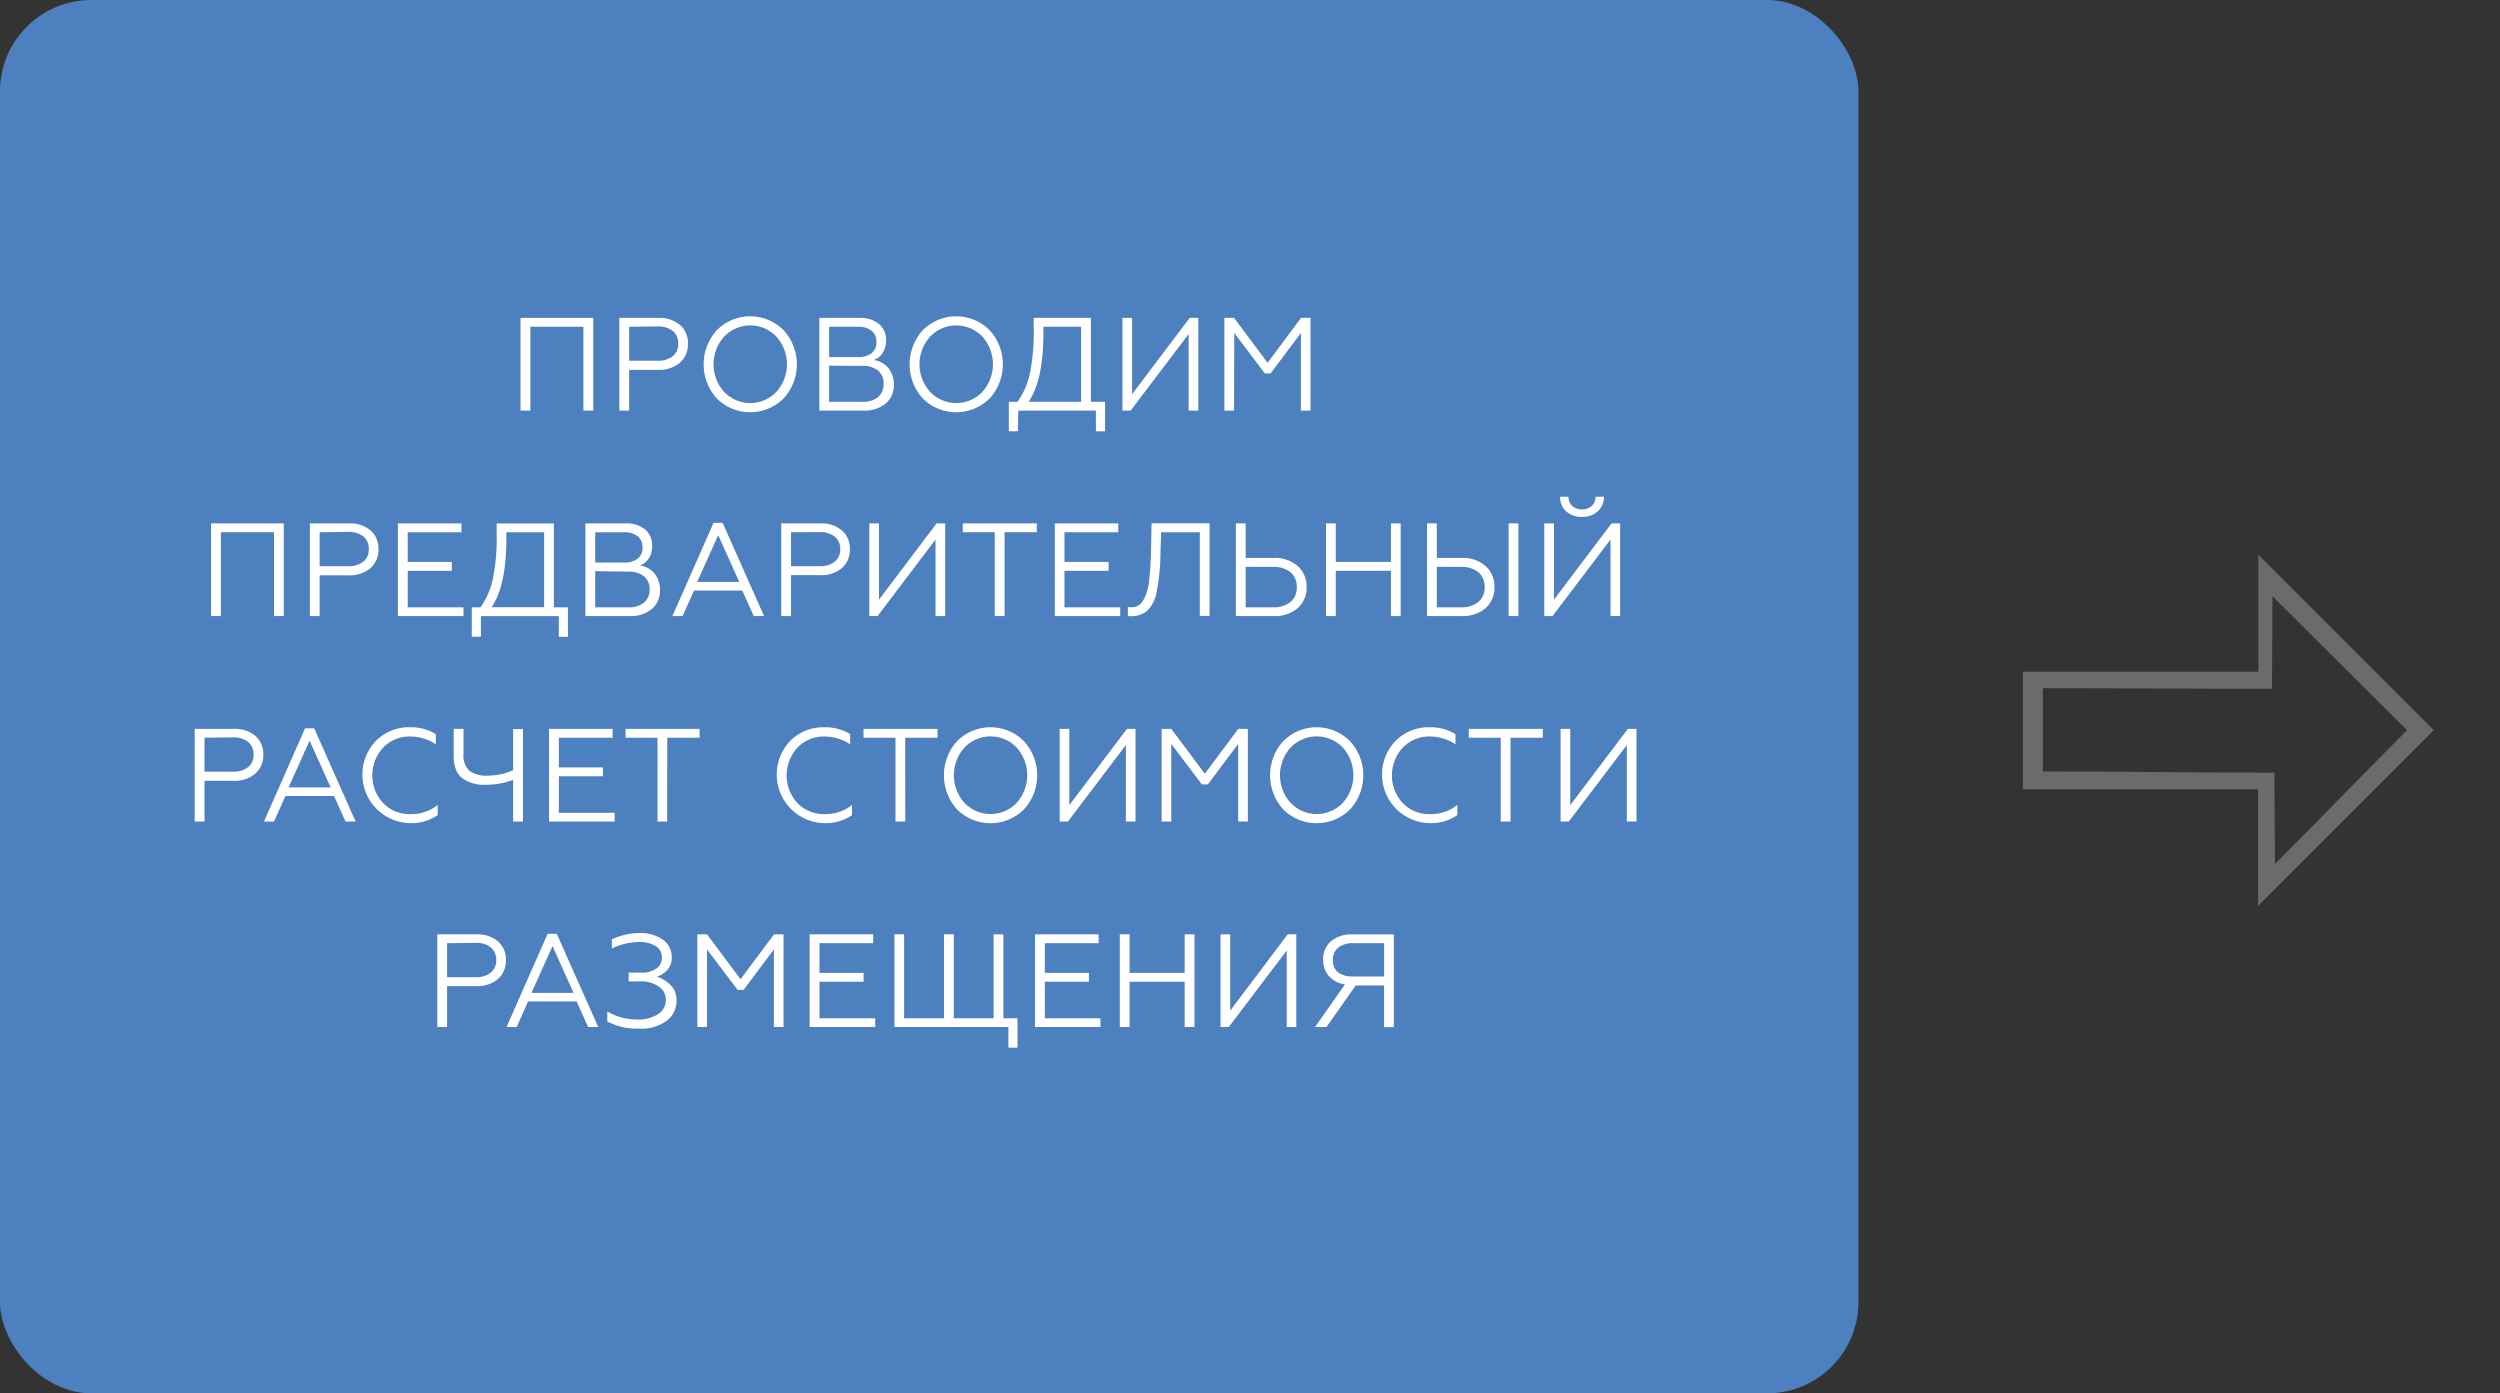 <svg id="Слой_3" data-name="Слой 3" xmlns="http://www.w3.org/2000/svg" viewBox="0 0 547.5 305.14"><rect x="0" y="0" width="547.5" height="305.14" fill="#333333" stroke="none"/><defs><style>.cls-1{fill:#6b6b6b;}.cls-2{fill:#4d80be;}.cls-3{fill:#fff;}</style></defs><title>etap-11</title><path class="cls-1" d="M443,147.1c.24,0,.48,0,.72,0h50.85V121.47L533,159.9q-19.2,19.2-38.47,38.47V172.85l-.48,0H446.49c-1.16,0-2.32,0-3.47,0Zm54.54,3.75c-17.17,0-33-.13-50.16-.13v18.22c17.15,0,33.52.28,50.71.28,0,5.53.13,14.57.13,20,7.66-7.65,21.3-21.7,28.92-29.31-7.59-7.59-21.79-21.66-29.47-29.34C497.69,136,497.56,145.34,497.56,150.85Z"/><rect class="cls-2" width="407" height="305.14" rx="20"/><path class="cls-3" d="M116.15,89.92H114V69.62h15.92v20.3h-2.15V71.56H116.15Z"/><path class="cls-3" d="M137.79,89.92h-2.15V69.62h8.53a6.89,6.89,0,0,1,4.75,1.54,5.18,5.18,0,0,1,1.74,4.09,5.3,5.3,0,0,1-1.74,4.16A6.89,6.89,0,0,1,144.17,81h-6.38Zm0-18.36V79H144a5.13,5.13,0,0,0,3.34-1,3.34,3.34,0,0,0,1.19-2.74,3.39,3.39,0,0,0-1.18-2.77,5.16,5.16,0,0,0-3.35-1Z"/><path class="cls-3" d="M157,72.29a10.31,10.31,0,0,1,14.58,0,11.05,11.05,0,0,1,0,15,10.38,10.38,0,0,1-14.58,0,11.14,11.14,0,0,1,0-15Zm1.59,13.54a7.91,7.91,0,0,0,11.43,0,9.07,9.07,0,0,0,0-12.12,7.91,7.91,0,0,0-11.43,0,9.07,9.07,0,0,0,0,12.12Z"/><path class="cls-3" d="M189.12,89.92h-9.69V69.62h8.79a6.39,6.39,0,0,1,4.26,1.32,4.45,4.45,0,0,1,1.57,3.61,5,5,0,0,1-.71,2.7,3.88,3.88,0,0,1-2,1.59,5,5,0,0,1,3.22,1.77,5.61,5.61,0,0,1,1.19,3.66,5.12,5.12,0,0,1-1.8,4.11A7.22,7.22,0,0,1,189.12,89.92Zm-7.54-18.36V78.2h6.29a4.7,4.7,0,0,0,3-.84,2.91,2.91,0,0,0,1.06-2.43,3,3,0,0,0-1.06-2.5,4.59,4.59,0,0,0-3-.87Zm0,8.53V88h7.16a5.29,5.29,0,0,0,3.51-1A3.61,3.61,0,0,0,193.5,84a3.54,3.54,0,0,0-1.25-2.88,5.34,5.34,0,0,0-3.51-1Z"/><path class="cls-3" d="M202.11,72.29a10.32,10.32,0,0,1,14.59,0,11.08,11.08,0,0,1,0,15,10.39,10.39,0,0,1-14.59,0,11.14,11.14,0,0,1,0-15Zm1.6,13.54a7.9,7.9,0,0,0,11.42,0,9.07,9.07,0,0,0,0-12.12,7.9,7.9,0,0,0-11.42,0,9,9,0,0,0,0,12.12Z"/><path class="cls-3" d="M222.93,94.44h-2V88h1.91a17,17,0,0,0,2.7-6.18,44.67,44.67,0,0,0,.84-9.74V69.62h12.53V88H242v6.46h-2V89.92h-17ZM225.25,88h11.51V71.56H228.5v1.37Q228.5,83.31,225.25,88Z"/><path class="cls-3" d="M247.61,89.92h-1.8V69.62h2.12v16.7l12.61-16.7h1.89v20.3h-2.12V73.16Z"/><path class="cls-3" d="M270.26,89.92h-2.12V69.62h2.12l7.34,9.83,7.33-9.83H287v20.3H284.9v-17l-6.64,8.87H277l-6.7-8.87Z"/><path class="cls-3" d="M48.37,134.92H46.22v-20.3H62.14v20.3H60V116.56H48.37Z"/><path class="cls-3" d="M70,134.92H67.86v-20.3h8.52a6.92,6.92,0,0,1,4.76,1.54,5.18,5.18,0,0,1,1.74,4.09,5.3,5.3,0,0,1-1.74,4.16A6.92,6.92,0,0,1,76.38,126H70Zm0-18.36V124h6.24a5.1,5.1,0,0,0,3.33-1,3.34,3.34,0,0,0,1.19-2.74,3.41,3.41,0,0,0-1.17-2.77,5.18,5.18,0,0,0-3.35-1Z"/><path class="cls-3" d="M101.5,134.92H87.14v-20.3h13.92v1.94H89.29v6.5h9.65V125H89.29v8H101.5Z"/><path class="cls-3" d="M105.32,139.44h-2V133h1.92a17.16,17.16,0,0,0,2.69-6.18,44.67,44.67,0,0,0,.84-9.74v-2.44H121.3V133h3.08v6.46h-2v-4.52H105.32Zm2.32-6.46h11.52V116.56h-8.27v1.37Q110.89,128.31,107.64,133Z"/><path class="cls-3" d="M137.89,134.92H128.2v-20.3H137a6.39,6.39,0,0,1,4.26,1.32,4.45,4.45,0,0,1,1.57,3.61,5,5,0,0,1-.71,2.7,3.84,3.84,0,0,1-2,1.59,5,5,0,0,1,3.22,1.77,5.61,5.61,0,0,1,1.19,3.66,5.12,5.12,0,0,1-1.8,4.11A7.22,7.22,0,0,1,137.89,134.92Zm-7.54-18.36v6.64h6.29a4.7,4.7,0,0,0,3-.84,2.91,2.91,0,0,0,1.06-2.43,3,3,0,0,0-1.06-2.5,4.59,4.59,0,0,0-3-.87Zm0,8.53V133h7.16a5.29,5.29,0,0,0,3.51-1,3.61,3.61,0,0,0,1.25-2.93,3.54,3.54,0,0,0-1.25-2.88,5.34,5.34,0,0,0-3.51-1Z"/><path class="cls-3" d="M149.49,134.92h-2.23l9-20.42h2l9.07,20.42h-2.26l-2.52-5.6H152Zm7.8-17.72-4.61,10.24h9.22Z"/><path class="cls-3" d="M173.24,134.92h-2.15v-20.3h8.53a6.92,6.92,0,0,1,4.76,1.54,5.18,5.18,0,0,1,1.74,4.09,5.3,5.3,0,0,1-1.74,4.16,6.92,6.92,0,0,1-4.76,1.55h-6.38Zm0-18.36V124h6.24a5.1,5.1,0,0,0,3.33-1A3.34,3.34,0,0,0,184,120.3a3.39,3.39,0,0,0-1.18-2.77,5.13,5.13,0,0,0-3.34-1Z"/><path class="cls-3" d="M192.18,134.92h-1.8v-20.3h2.12v16.7l12.61-16.7H207v20.3h-2.12V118.16Z"/><path class="cls-3" d="M220,134.92h-2.15V116.56h-7v-1.94h16.21v1.94H220Z"/><path class="cls-3" d="M245.33,134.92H231v-20.3H244.9v1.94H233.12v6.5h9.66V125h-9.66v8h12.21Z"/><path class="cls-3" d="M247,134.92v-2a4.36,4.36,0,0,0,.82.06,2.66,2.66,0,0,0,2.13-.93,7.08,7.08,0,0,0,1.29-2.7,12.65,12.65,0,0,0,.46-2.61c.12-1.08.21-2.11.26-3.07q.06-1.08.12-3.54l.12-5.54h12.7v20.3h-2.15V116.56h-8.47l-.14,4.64a45.89,45.89,0,0,1-.87,8.59,7.61,7.61,0,0,1-1.9,3.84,5.27,5.27,0,0,1-3.55,1.32A6.16,6.16,0,0,1,247,134.92Z"/><path class="cls-3" d="M278.86,134.92h-8.21v-20.3h2.15v7.57h6.06a7.47,7.47,0,0,1,5.33,1.77,5.94,5.94,0,0,1,1.95,4.61,5.86,5.86,0,0,1-1.95,4.62A7.69,7.69,0,0,1,278.86,134.92Zm-6.06-10.79V133h5.91a5.92,5.92,0,0,0,3.89-1.15,4,4,0,0,0,1.39-3.26,4.06,4.06,0,0,0-1.38-3.28,5.91,5.91,0,0,0-3.9-1.16Z"/><path class="cls-3" d="M292.54,134.92H290.4v-20.3h2.14v8.44h12.07v-8.44h2.14v20.3h-2.14V125H292.54Z"/><path class="cls-3" d="M320,134.92h-7.48v-20.3h2.14v7.57H320a7.51,7.51,0,0,1,5.34,1.77,6,6,0,0,1,1.94,4.61,5.89,5.89,0,0,1-1.94,4.62A7.73,7.73,0,0,1,320,134.92Zm-5.34-10.79V133h5.19a5.92,5.92,0,0,0,3.89-1.15,4,4,0,0,0,1.39-3.26,4.09,4.09,0,0,0-1.37-3.28,5.92,5.92,0,0,0-3.91-1.16Zm17.87,10.79h-2.15v-20.3h2.15Z"/><path class="cls-3" d="M340,134.92h-1.8v-20.3h2.12v16.7l12.61-16.7h1.89v20.3h-2.12V118.16Zm6.49-21.72A5,5,0,0,1,343,112a4.23,4.23,0,0,1-1.35-3.21h1.86a2.56,2.56,0,0,0,.81,2,3,3,0,0,0,2.17.76,2.94,2.94,0,0,0,2.11-.76,2.68,2.68,0,0,0,.82-2h1.86a4.32,4.32,0,0,1-1.39,3.22A5,5,0,0,1,346.48,113.2Z"/><path class="cls-3" d="M44.79,179.92H42.64v-20.3h8.53a6.89,6.89,0,0,1,4.75,1.54,5.18,5.18,0,0,1,1.74,4.09,5.3,5.3,0,0,1-1.74,4.16A6.89,6.89,0,0,1,51.17,171H44.79Zm0-18.36V169H51a5.15,5.15,0,0,0,3.34-1,3.34,3.34,0,0,0,1.19-2.74,3.42,3.42,0,0,0-1.18-2.77,5.16,5.16,0,0,0-3.35-1Z"/><path class="cls-3" d="M60,179.92H57.81l9-20.42h2l9.07,20.42H75.67l-2.52-5.6H62.51Zm7.8-17.72-4.61,10.24h9.22Z"/><path class="cls-3" d="M89.77,180.27a10.65,10.65,0,0,1-7.46-18,10.13,10.13,0,0,1,7.46-3,10.36,10.36,0,0,1,5.68,1.51V163a10.3,10.3,0,0,0-5.66-1.71,8,8,0,0,0-5.88,2.44,8.94,8.94,0,0,0,0,12.15,8,8,0,0,0,5.94,2.41,9.25,9.25,0,0,0,6-2v2.23A10.16,10.16,0,0,1,89.77,180.27Z"/><path class="cls-3" d="M114.53,179.92h-2.15v-9.13a16.67,16.67,0,0,1-5.91,1.07,8.1,8.1,0,0,1-5.32-1.5q-1.79-1.49-1.79-4.74v-6h2.15v5.45a4.68,4.68,0,0,0,1.25,3.71,6.36,6.36,0,0,0,4.17,1.08,13.54,13.54,0,0,0,5.45-1.19v-9h2.15Z"/><path class="cls-3" d="M134.6,179.92H120.24v-20.3h13.92v1.94H122.39v6.5h9.66V170h-9.66v8H134.6Z"/><path class="cls-3" d="M146.11,179.92H144V161.56h-7v-1.94h16.21v1.94h-7.08Z"/><path class="cls-3" d="M180.51,180.27a10.65,10.65,0,0,1-7.46-18,10.13,10.13,0,0,1,7.46-3,10.36,10.36,0,0,1,5.68,1.51V163a10.3,10.3,0,0,0-5.66-1.71,8,8,0,0,0-5.88,2.44,8.94,8.94,0,0,0,0,12.15,8,8,0,0,0,5.94,2.41,9.25,9.25,0,0,0,6-2v2.23A10.16,10.16,0,0,1,180.51,180.27Z"/><path class="cls-3" d="M198.25,179.92h-2.14V161.56h-7v-1.94h16.21v1.94h-7.08Z"/><path class="cls-3" d="M209.62,162.29a10.32,10.32,0,0,1,14.59,0,11.05,11.05,0,0,1,0,15,10.39,10.39,0,0,1-14.59,0,11.14,11.14,0,0,1,0-15Zm1.6,13.54a7.9,7.9,0,0,0,11.42,0,9.07,9.07,0,0,0,0-12.12,7.9,7.9,0,0,0-11.42,0,9.07,9.07,0,0,0,0,12.12Z"/><path class="cls-3" d="M233.87,179.92h-1.8v-20.3h2.11v16.7l12.62-16.7h1.88v20.3h-2.11V163.16Z"/><path class="cls-3" d="M256.51,179.92H254.4v-20.3h2.11l7.34,9.83,7.34-9.83h2.09v20.3h-2.12v-17l-6.64,8.87h-1.31l-6.7-8.87Z"/><path class="cls-3" d="M281.05,162.29a10.31,10.31,0,0,1,14.58,0,11.05,11.05,0,0,1,0,15,10.38,10.38,0,0,1-14.58,0,11.14,11.14,0,0,1,0-15Zm1.59,13.54a7.91,7.91,0,0,0,11.43,0,9.07,9.07,0,0,0,0-12.12,7.91,7.91,0,0,0-11.43,0,9.07,9.07,0,0,0,0,12.12Z"/><path class="cls-3" d="M313.06,180.27a10.65,10.65,0,0,1-7.45-18,10.12,10.12,0,0,1,7.45-3,10.37,10.37,0,0,1,5.69,1.51V163a10.33,10.33,0,0,0-5.66-1.71,8,8,0,0,0-5.88,2.44,8.94,8.94,0,0,0,0,12.15,8,8,0,0,0,5.94,2.41,9.25,9.25,0,0,0,6-2v2.23A10.17,10.17,0,0,1,313.06,180.27Z"/><path class="cls-3" d="M330.81,179.92h-2.15V161.56h-7v-1.94h16.22v1.94h-7.08Z"/><path class="cls-3" d="M343.57,179.92h-1.8v-20.3h2.12v16.7l12.61-16.7h1.89v20.3h-2.12V163.16Z"/><path class="cls-3" d="M97.91,224.92H95.77v-20.3h8.52a6.92,6.92,0,0,1,4.76,1.54,5.18,5.18,0,0,1,1.74,4.09,5.3,5.3,0,0,1-1.74,4.16,6.92,6.92,0,0,1-4.76,1.55H97.91Zm0-18.36V214h6.24a5.1,5.1,0,0,0,3.33-1,3.31,3.31,0,0,0,1.19-2.74,3.41,3.41,0,0,0-1.17-2.77,5.18,5.18,0,0,0-3.35-1Z"/><path class="cls-3" d="M113.17,224.92h-2.24l9-20.42h2l9.08,20.42H128.8l-2.52-5.6H115.63ZM121,207.2l-4.61,10.24h9.22Z"/><path class="cls-3" d="M139.85,225.27A13.74,13.74,0,0,1,133,223.7v-2.2a12.58,12.58,0,0,0,6.53,1.77,7.88,7.88,0,0,0,4.59-1.18,3.62,3.62,0,0,0,1.7-3.14,3.44,3.44,0,0,0-1.56-2.9,6.8,6.8,0,0,0-4.09-1.13h-2.5V213h2.73a5.56,5.56,0,0,0,3.35-.88,2.91,2.91,0,0,0,1.2-2.48,2.76,2.76,0,0,0-1.36-2.45,6.53,6.53,0,0,0-3.6-.89,14.28,14.28,0,0,0-6,1.42v-2a14.45,14.45,0,0,1,6.12-1.39,8.36,8.36,0,0,1,5,1.42,4.53,4.53,0,0,1,2,3.8,4,4,0,0,1-1,2.9,5.07,5.07,0,0,1-2.26,1.45,7,7,0,0,1,3,1.83,4.5,4.5,0,0,1,1.31,3.42,5.42,5.42,0,0,1-2.21,4.44A9.46,9.46,0,0,1,139.85,225.27Z"/><path class="cls-3" d="M154.84,224.92h-2.12v-20.3h2.12l7.34,9.83,7.33-9.83h2.09v20.3h-2.12v-17l-6.64,8.87h-1.3l-6.7-8.87Z"/><path class="cls-3" d="M191.67,224.92H177.31v-20.3h13.92v1.94H179.46v6.5h9.66V215h-9.66v8h12.21Z"/><path class="cls-3" d="M222.84,229.44h-2v-4.52H195.88v-20.3H198V223h8.73V204.62h2.15V223h8.72V204.62h2.15V223h3.07Z"/><path class="cls-3" d="M241,224.92H226.67v-20.3h13.92v1.94H228.82v6.5h9.66V215h-9.66v8H241Z"/><path class="cls-3" d="M247.38,224.92h-2.15v-20.3h2.15v8.44h12.06v-8.44h2.15v20.3h-2.15V215H247.38Z"/><path class="cls-3" d="M269.1,224.92h-1.8v-20.3h2.12v16.7L282,204.62h1.89v20.3H281.8V208.16Z"/><path class="cls-3" d="M290.5,224.92H288l6.55-9.34a5.74,5.74,0,0,1-3.52-1.82,5.35,5.35,0,0,1-1.26-3.63,5.08,5.08,0,0,1,1.71-4,6.87,6.87,0,0,1,4.67-1.49h9.1v20.3h-2.14v-9.13h-6.21Zm5.8-11.08h6.82v-7.28H296.3a5,5,0,0,0-3.25,1,3.32,3.32,0,0,0-1.16,2.7,3.27,3.27,0,0,0,1.16,2.68A5,5,0,0,0,296.3,213.84Z"/></svg>